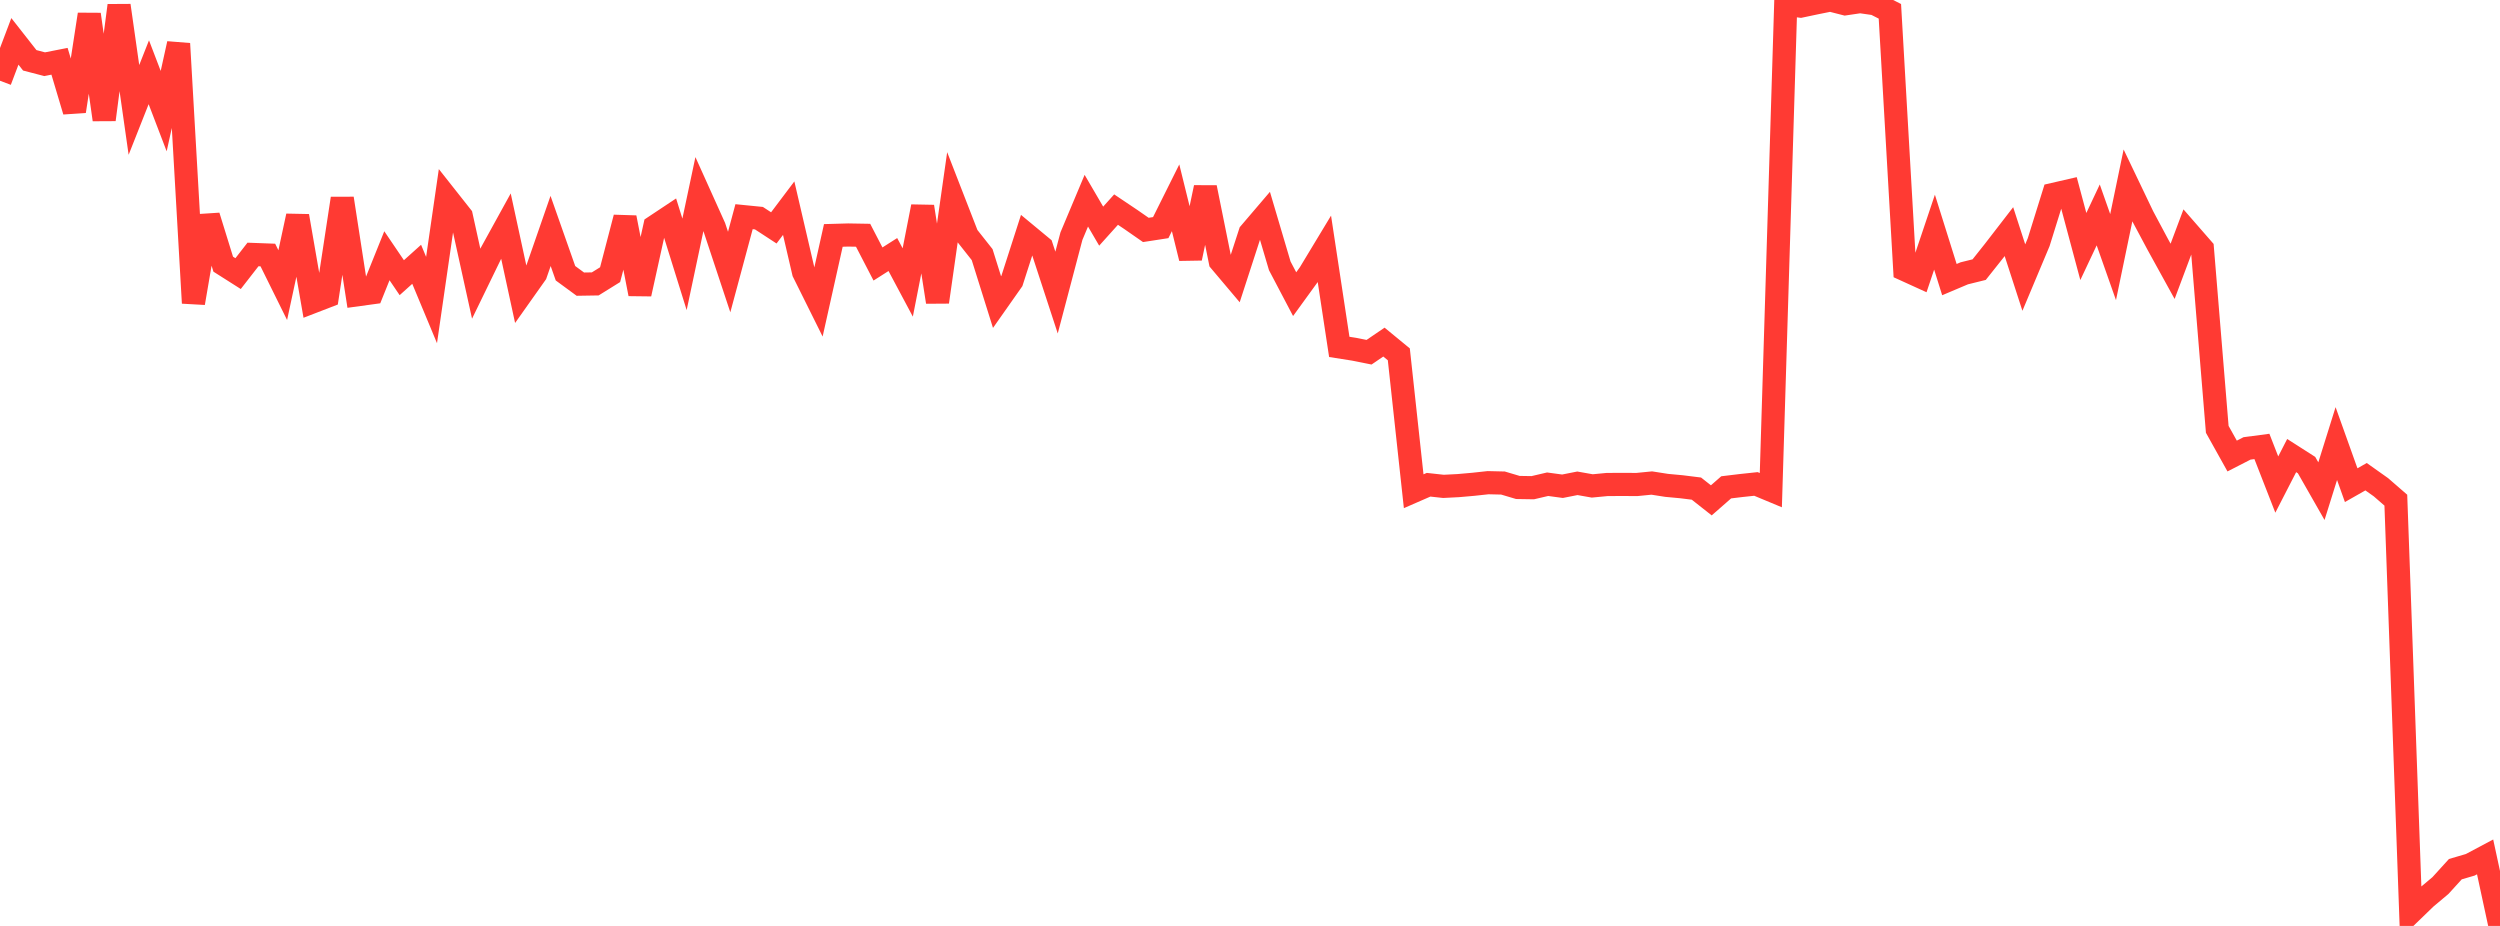 <?xml version="1.0" standalone="no"?>
<!DOCTYPE svg PUBLIC "-//W3C//DTD SVG 1.1//EN" "http://www.w3.org/Graphics/SVG/1.1/DTD/svg11.dtd">

<svg width="135" height="50" viewBox="0 0 135 50" preserveAspectRatio="none" 
  xmlns="http://www.w3.org/2000/svg"
  xmlns:xlink="http://www.w3.org/1999/xlink">


<polyline points="0.0, 4.36 0.804, 2.234 1.607, 3.257 2.411, 3.467 3.214, 3.309 4.018, 6.005 4.821, 0.778 5.625, 6.461 6.429, 0.298 7.232, 5.936 8.036, 3.902 8.839, 6.001 9.643, 2.359 10.446, 16.363 11.25, 11.668 12.054, 14.265 12.857, 14.775 13.661, 13.741 14.464, 13.771 15.268, 15.397 16.071, 11.665 16.875, 16.302 17.679, 15.992 18.482, 10.717 19.286, 15.919 20.089, 15.809 20.893, 13.81 21.696, 14.995 22.5, 14.272 23.304, 16.202 24.107, 10.659 24.911, 11.677 25.714, 15.32 26.518, 13.666 27.321, 12.208 28.125, 15.92 28.929, 14.784 29.732, 12.471 30.536, 14.755 31.339, 15.344 32.143, 15.331 32.946, 14.832 33.75, 11.75 34.554, 15.872 35.357, 12.232 36.161, 11.698 36.964, 14.275 37.768, 10.482 38.571, 12.264 39.375, 14.69 40.179, 11.701 40.982, 11.781 41.786, 12.306 42.589, 11.241 43.393, 14.699 44.196, 16.315 45.0, 12.713 45.804, 12.69 46.607, 12.704 47.411, 14.256 48.214, 13.745 49.018, 15.253 49.821, 11.156 50.625, 16.307 51.429, 10.668 52.232, 12.733 53.036, 13.75 53.839, 16.312 54.643, 15.169 55.446, 12.674 56.25, 13.34 57.054, 15.799 57.857, 12.752 58.661, 10.838 59.464, 12.212 60.268, 11.318 61.071, 11.857 61.875, 12.416 62.679, 12.292 63.482, 10.681 64.286, 13.942 65.089, 10.126 65.893, 14.109 66.696, 15.06 67.5, 12.583 68.304, 11.641 69.107, 14.355 69.911, 15.884 70.714, 14.777 71.518, 13.446 72.321, 18.732 73.125, 18.859 73.929, 19.02 74.732, 18.473 75.536, 19.134 76.339, 26.527 77.143, 26.176 77.946, 26.264 78.75, 26.223 79.554, 26.152 80.357, 26.065 81.161, 26.084 81.964, 26.323 82.768, 26.336 83.571, 26.148 84.375, 26.257 85.179, 26.098 85.982, 26.24 86.786, 26.163 87.589, 26.159 88.393, 26.163 89.196, 26.084 90.0, 26.21 90.804, 26.285 91.607, 26.385 92.411, 27.019 93.214, 26.316 94.018, 26.219 94.821, 26.133 95.625, 26.468 96.429, 0.226 97.232, 0.332 98.036, 0.162 98.839, 0.0 99.643, 0.206 100.446, 0.087 101.25, 0.202 102.054, 0.611 102.857, 14.559 103.661, 14.925 104.464, 12.536 105.268, 15.099 106.071, 14.759 106.875, 14.56 107.679, 13.548 108.482, 12.508 109.286, 14.989 110.089, 13.077 110.893, 10.495 111.696, 10.31 112.5, 13.312 113.304, 11.605 114.107, 13.884 114.911, 10.012 115.714, 11.689 116.518, 13.195 117.321, 14.652 118.125, 12.506 118.929, 13.428 119.732, 23.184 120.536, 24.626 121.339, 24.214 122.143, 24.107 122.946, 26.166 123.75, 24.601 124.554, 25.115 125.357, 26.523 126.161, 23.953 126.964, 26.199 127.768, 25.742 128.571, 26.311 129.375, 27.009 130.179, 49.27 130.982, 48.494 131.786, 47.818 132.589, 46.935 133.393, 46.699 134.196, 46.272 135.0, 50.0" fill="none" stroke="#ff3a33" stroke-width="1.25"/>

</svg>